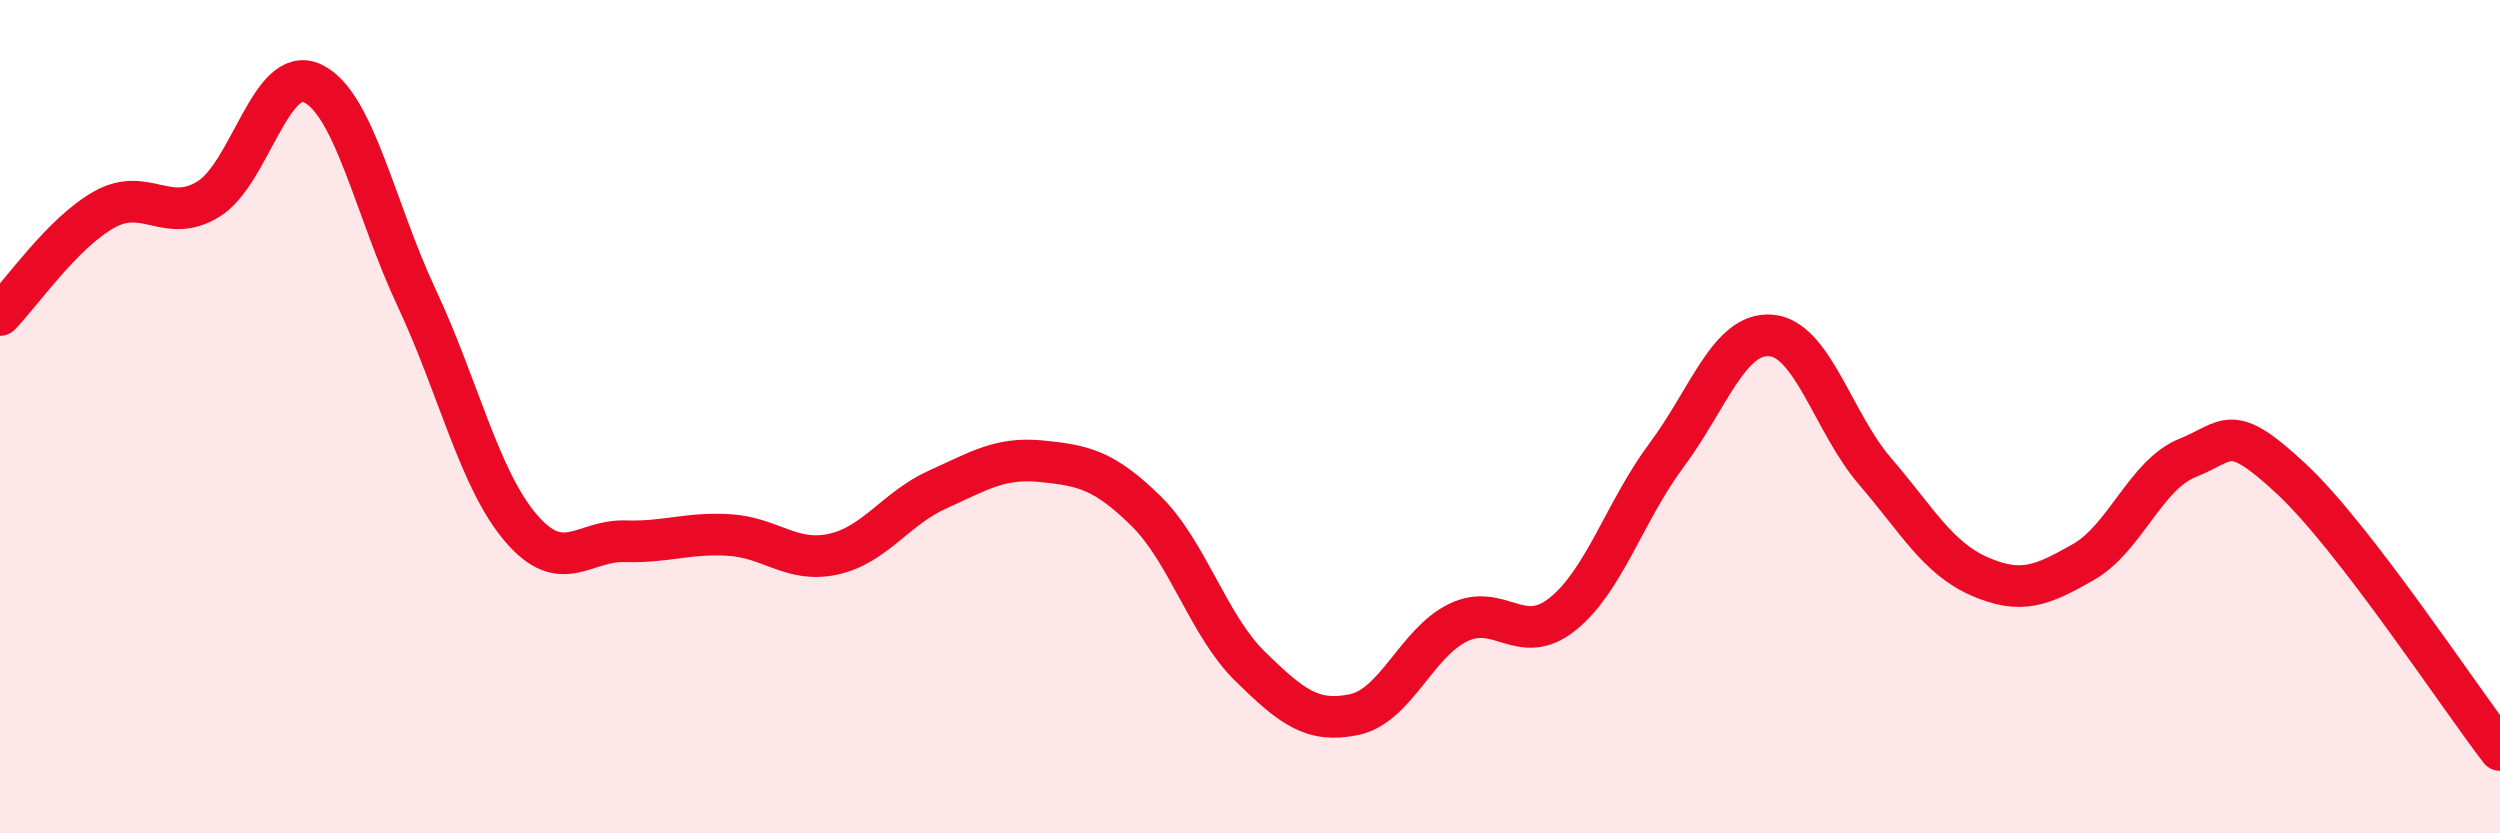 
    <svg width="60" height="20" viewBox="0 0 60 20" xmlns="http://www.w3.org/2000/svg">
      <path
        d="M 0,7.56 C 0.5,7.05 1.5,5.59 2.5,5.03 C 3.5,4.47 4,5.39 5,4.78 C 6,4.17 6.5,1.53 7.5,2 C 8.5,2.47 9,5.02 10,7.15 C 11,9.28 11.5,11.5 12.5,12.67 C 13.5,13.84 14,12.96 15,12.99 C 16,13.02 16.5,12.78 17.5,12.84 C 18.5,12.9 19,13.52 20,13.3 C 21,13.08 21.5,12.2 22.5,11.75 C 23.5,11.3 24,10.97 25,11.07 C 26,11.17 26.5,11.28 27.5,12.26 C 28.5,13.24 29,15.01 30,15.99 C 31,16.97 31.5,17.36 32.5,17.15 C 33.5,16.94 34,15.42 35,14.94 C 36,14.46 36.5,15.54 37.5,14.74 C 38.5,13.94 39,12.26 40,10.92 C 41,9.58 41.5,7.97 42.5,8.05 C 43.5,8.13 44,10.15 45,11.31 C 46,12.47 46.5,13.39 47.5,13.83 C 48.5,14.27 49,14.06 50,13.49 C 51,12.92 51.5,11.39 52.5,10.99 C 53.5,10.59 53.5,10.1 55,11.5 C 56.5,12.9 59,16.7 60,18L60 20L0 20Z"
        fill="#EB0A25"
        opacity="0.1"
        stroke-linecap="round"
        stroke-linejoin="round"
      />
      <path
        d="M 0,7.56 C 0.5,7.05 1.5,5.59 2.5,5.03 C 3.5,4.47 4,5.39 5,4.78 C 6,4.17 6.5,1.53 7.5,2 C 8.5,2.47 9,5.02 10,7.15 C 11,9.28 11.5,11.5 12.5,12.67 C 13.5,13.84 14,12.96 15,12.99 C 16,13.02 16.5,12.78 17.5,12.84 C 18.5,12.9 19,13.52 20,13.3 C 21,13.08 21.5,12.2 22.5,11.75 C 23.5,11.3 24,10.97 25,11.07 C 26,11.17 26.5,11.28 27.5,12.26 C 28.5,13.24 29,15.01 30,15.99 C 31,16.97 31.5,17.36 32.5,17.15 C 33.5,16.94 34,15.42 35,14.94 C 36,14.46 36.5,15.54 37.5,14.74 C 38.5,13.94 39,12.26 40,10.92 C 41,9.58 41.5,7.97 42.5,8.05 C 43.5,8.13 44,10.15 45,11.31 C 46,12.47 46.5,13.39 47.5,13.83 C 48.5,14.27 49,14.06 50,13.49 C 51,12.92 51.5,11.39 52.5,10.99 C 53.5,10.59 53.5,10.1 55,11.5 C 56.5,12.9 59,16.7 60,18"
        stroke="#EB0A25"
        stroke-width="1"
        fill="none"
        stroke-linecap="round"
        stroke-linejoin="round"
      />
    </svg>
  